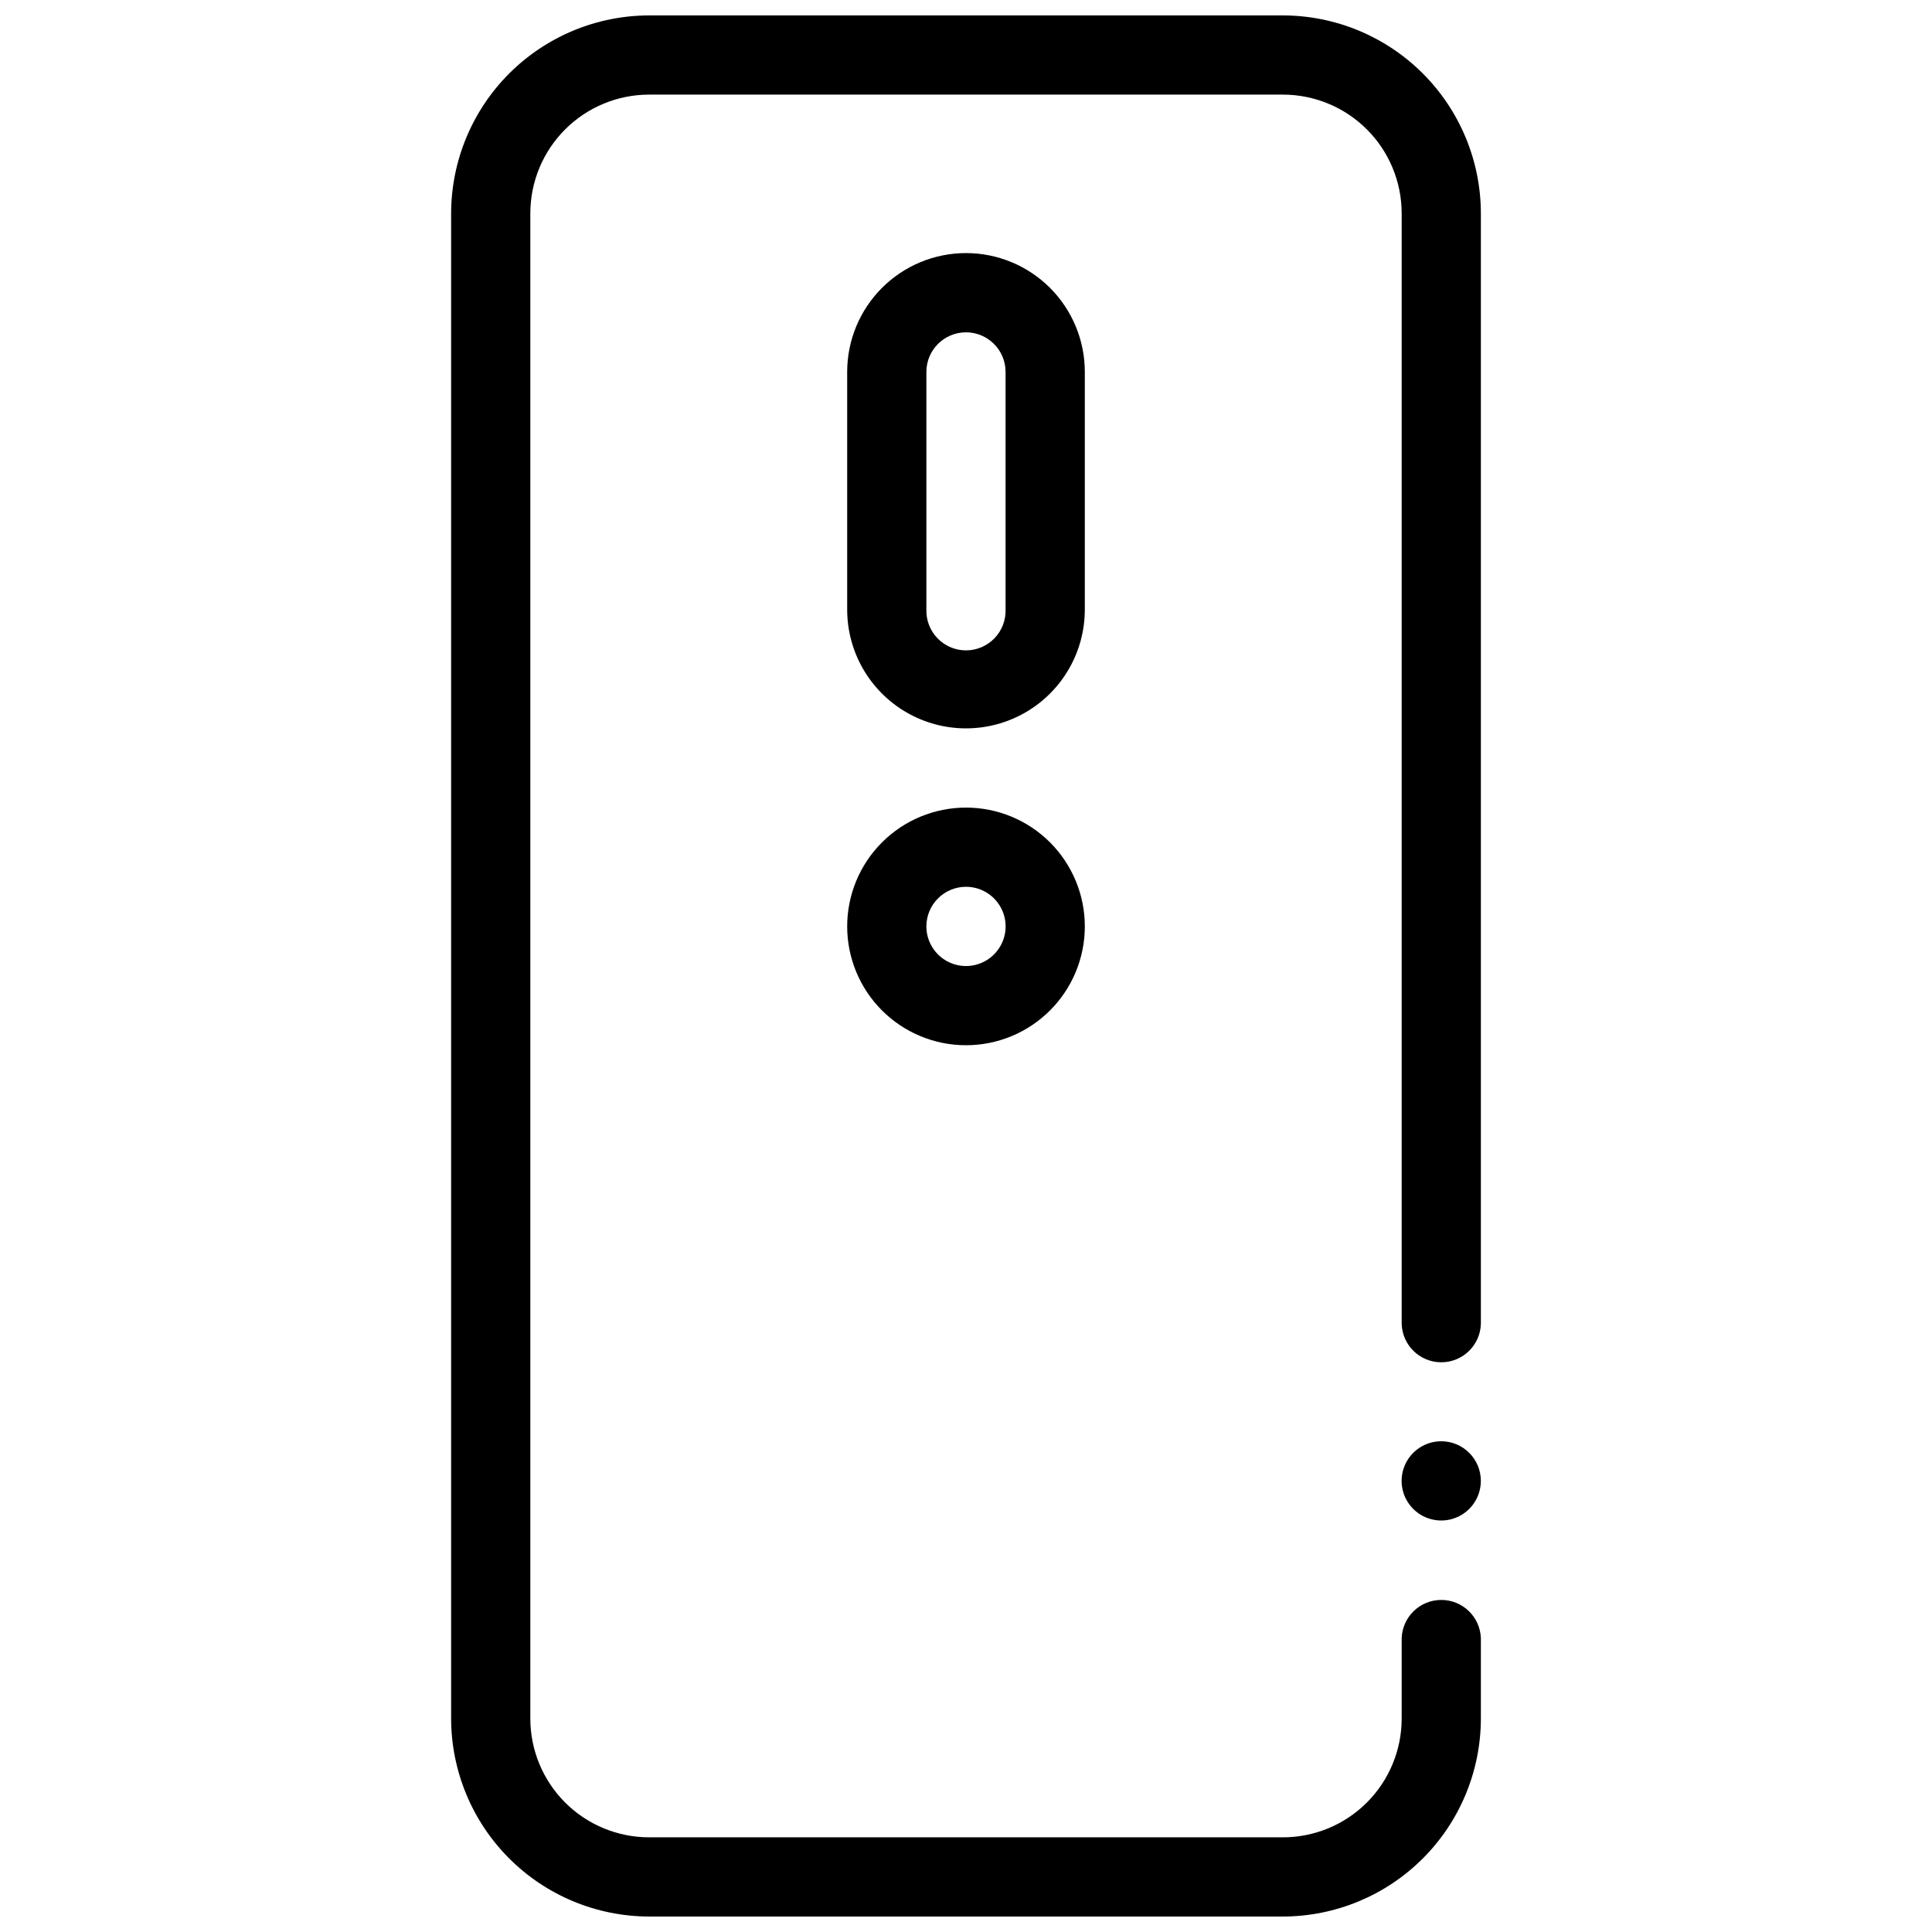 <?xml version="1.0" encoding="UTF-8"?>
<!-- Uploaded to: SVG Repo, www.svgrepo.com, Generator: SVG Repo Mixer Tools -->
<svg width="800px" height="800px" version="1.1" viewBox="144 144 512 512" xmlns="http://www.w3.org/2000/svg">
 <defs>
  <clipPath id="a">
   <path d="m263 148.09h274v503.81h-274z"/>
  </clipPath>
 </defs>
 <path d="m400 232.07c5.789 0.004 10.484 4.695 10.488 10.488v62.977c0.086 2.84-0.98 5.59-2.957 7.629-1.977 2.039-4.695 3.191-7.535 3.191-2.844 0-5.562-1.152-7.539-3.191-1.977-2.039-3.043-4.789-2.957-7.629v-62.977c0.004-5.797 4.703-10.488 10.5-10.488m0-21c-8.352 0-16.359 3.316-22.266 9.223s-9.223 13.914-9.223 22.266v62.977c0 11.25 6 21.645 15.742 27.27 9.742 5.625 21.746 5.625 31.488 0 9.742-5.625 15.746-16.02 15.746-27.27v-62.977c0-8.352-3.316-16.359-9.223-22.266s-13.914-9.223-22.266-9.223z"/>
 <g clip-path="url(#a)">
  <path d="m483.97 651.9h-167.94c-13.91-0.016-27.246-5.551-37.086-15.391-9.836-9.836-15.371-23.172-15.391-37.086v-398.86c0.02-13.91 5.555-27.25 15.391-37.086 9.84-9.836 23.176-15.371 37.086-15.391h167.94c13.914 0.016 27.25 5.551 37.09 15.387 9.836 9.84 15.371 23.176 15.387 37.09v294.28c-0.172 5.668-4.82 10.176-10.496 10.176-5.672 0-10.32-4.508-10.492-10.176v-294.28c0-8.352-3.316-16.359-9.223-22.266s-13.914-9.223-22.266-9.223h-167.94c-8.352 0-16.359 3.316-22.266 9.223-5.902 5.906-9.223 13.914-9.223 22.266v398.86c0 8.352 3.32 16.359 9.223 22.266 5.906 5.906 13.914 9.223 22.266 9.223h167.94c8.352 0 16.359-3.316 22.266-9.223s9.223-13.914 9.223-22.266v-21.242c0.172-5.672 4.82-10.18 10.492-10.18 5.676 0 10.324 4.508 10.496 10.18v21.246-0.004c-0.016 13.914-5.551 27.254-15.387 37.09-9.84 9.84-23.176 15.371-37.09 15.387z"/>
 </g>
 <path d="m400 379.01c4.246 0 8.074 2.559 9.699 6.484 1.625 3.922 0.727 8.438-2.277 11.441-3 3.004-7.516 3.902-11.441 2.277-3.922-1.625-6.481-5.457-6.481-9.703 0.004-5.797 4.703-10.492 10.5-10.5m0-20.988c-8.352 0-16.359 3.32-22.266 9.223-5.906 5.906-9.223 13.914-9.223 22.266 0 8.352 3.316 16.363 9.223 22.266 5.906 5.906 13.914 9.223 22.266 9.223 8.352 0 16.359-3.316 22.266-9.223 5.906-5.902 9.223-13.914 9.223-22.266 0-8.352-3.316-16.359-9.223-22.266-5.906-5.902-13.914-9.223-22.266-9.223zm125.95 167.93c-4.25-0.004-8.082 2.555-9.707 6.477-1.629 3.922-0.734 8.441 2.269 11.445 3 3.004 7.516 3.906 11.441 2.281 3.926-1.625 6.484-5.453 6.484-9.703 0-5.793-4.695-10.492-10.488-10.5z"/>
</svg>